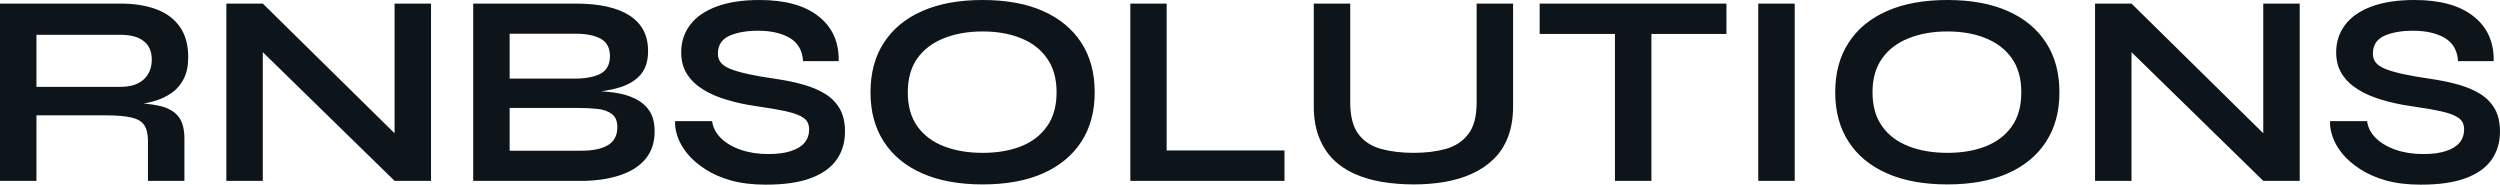 <?xml version="1.0" encoding="UTF-8" standalone="yes"?>
<svg xmlns="http://www.w3.org/2000/svg" width="100%" height="100%" viewBox="0 0 209.852 15.502" fill="#0d141a">
  <path d="M3.06 15.18L0 15.18L0 0.30L10.10 0.30Q11.82 0.30 13.10 0.77Q14.38 1.24 15.09 2.24Q15.80 3.24 15.80 4.81L15.80 4.81Q15.80 5.87 15.43 6.60Q15.06 7.34 14.41 7.80Q13.75 8.26 12.90 8.50Q12.05 8.74 11.09 8.81L11.09 8.81L10.76 8.63Q12.37 8.65 13.41 8.89Q14.44 9.13 14.96 9.76Q15.48 10.40 15.48 11.64L15.48 11.64L15.48 15.18L12.42 15.18L12.42 11.84Q12.42 10.99 12.12 10.52Q11.82 10.05 11.05 9.87Q10.28 9.68 8.83 9.68L8.83 9.68L3.06 9.68L3.06 15.18ZM3.06 2.92L3.06 7.29L10.10 7.29Q11.39 7.29 12.06 6.67Q12.74 6.05 12.74 4.99L12.74 4.99Q12.74 3.98 12.06 3.45Q11.39 2.92 10.10 2.92L10.10 2.92L3.06 2.92ZM22.06 0.30L34.09 12.14L33.12 12.54L33.12 0.30L36.18 0.30L36.18 15.18L33.12 15.18L21.09 3.43L22.06 3.04L22.06 15.18L19.00 15.18L19.00 0.30L22.06 0.30ZM49.13 15.18L39.72 15.18L39.72 0.30L48.30 0.30Q51.29 0.30 52.84 1.30Q54.40 2.30 54.40 4.28L54.40 4.28Q54.40 5.54 53.77 6.27Q53.15 6.99 52.01 7.34Q50.88 7.68 49.34 7.77L49.34 7.77L49.43 7.61Q50.55 7.64 51.55 7.77Q52.56 7.91 53.31 8.28Q54.07 8.65 54.51 9.30Q54.95 9.96 54.95 11.02L54.95 11.02Q54.95 12.40 54.21 13.31Q53.48 14.21 52.16 14.67Q50.85 15.13 49.13 15.18L49.13 15.18ZM42.78 9.06L42.78 12.65L48.81 12.65Q50.26 12.65 51.04 12.18Q51.82 11.71 51.82 10.67L51.82 10.67Q51.82 9.91 51.36 9.57Q50.90 9.22 50.14 9.14Q49.38 9.06 48.51 9.06L48.51 9.06L42.78 9.06ZM42.78 2.83L42.78 6.60L48.19 6.60Q49.63 6.60 50.42 6.18Q51.20 5.75 51.20 4.71L51.20 4.71Q51.20 3.68 50.42 3.25Q49.63 2.83 48.35 2.83L48.35 2.83L42.78 2.83ZM56.67 10.17L56.67 10.17L59.78 10.17Q59.87 10.95 60.50 11.58Q61.13 12.21 62.17 12.57Q63.20 12.93 64.49 12.93L64.49 12.93Q65.67 12.93 66.42 12.67Q67.18 12.42 67.55 11.96Q67.92 11.50 67.92 10.86L67.92 10.86Q67.92 10.23 67.46 9.90Q67.00 9.57 66.01 9.35Q65.02 9.13 63.41 8.90L63.41 8.90Q62.15 8.72 61.02 8.38Q59.89 8.05 59.03 7.52Q58.17 6.99 57.67 6.22Q57.18 5.45 57.18 4.39L57.18 4.39Q57.18 3.08 57.93 2.09Q58.67 1.10 60.15 0.55Q61.62 0 63.76 0L63.76 0Q66.98 0 68.71 1.37Q70.45 2.74 70.40 5.13L70.40 5.13L67.41 5.13Q67.32 3.77 66.27 3.17Q65.23 2.58 63.64 2.58L63.64 2.58Q62.17 2.58 61.21 3.01Q60.26 3.45 60.26 4.51L60.26 4.51Q60.26 4.92 60.49 5.23Q60.72 5.54 61.27 5.77Q61.82 6.00 62.77 6.21Q63.71 6.42 65.11 6.62L65.11 6.62Q66.42 6.81 67.49 7.12Q68.56 7.43 69.33 7.92Q70.10 8.42 70.52 9.18Q70.93 9.94 70.93 11.04L70.93 11.04Q70.93 12.40 70.23 13.40Q69.53 14.40 68.07 14.95Q66.61 15.50 64.28 15.50L64.28 15.50Q62.63 15.50 61.36 15.15Q60.10 14.79 59.18 14.19Q58.26 13.59 57.68 12.88Q57.11 12.17 56.87 11.45Q56.63 10.74 56.67 10.17ZM82.48 15.48L82.48 15.48Q79.51 15.48 77.41 14.55Q75.30 13.62 74.19 11.89Q73.07 10.17 73.07 7.75L73.07 7.75Q73.07 5.31 74.19 3.59Q75.30 1.86 77.41 0.93Q79.51 0 82.48 0L82.48 0Q85.47 0 87.56 0.93Q89.65 1.86 90.77 3.59Q91.89 5.31 91.89 7.75L91.89 7.75Q91.89 10.17 90.77 11.89Q89.65 13.62 87.56 14.55Q85.47 15.48 82.48 15.48ZM82.48 12.83L82.48 12.83Q84.32 12.83 85.71 12.28Q87.10 11.73 87.89 10.60Q88.69 9.48 88.69 7.75L88.69 7.75Q88.69 6.03 87.89 4.90Q87.10 3.77 85.71 3.21Q84.32 2.64 82.48 2.64L82.48 2.64Q80.66 2.64 79.23 3.21Q77.81 3.77 77.00 4.90Q76.20 6.03 76.20 7.75L76.20 7.75Q76.20 9.48 77.00 10.60Q77.81 11.73 79.23 12.28Q80.66 12.83 82.48 12.83ZM94.88 0.30L97.93 0.30L97.93 12.63L107.82 12.63L107.82 15.18L94.88 15.18L94.88 0.30ZM123.95 8.60L123.95 8.60L123.95 0.30L127.01 0.30L127.01 8.92Q127.01 10.40 126.58 11.50Q126.16 12.60 125.37 13.36Q124.59 14.12 123.54 14.59Q122.50 15.06 121.27 15.27Q120.04 15.48 118.68 15.48L118.68 15.48Q117.28 15.48 116.01 15.27Q114.75 15.06 113.70 14.59Q112.65 14.12 111.89 13.36Q111.14 12.60 110.71 11.50Q110.28 10.40 110.28 8.92L110.28 8.92L110.28 0.30L113.34 0.30L113.34 8.60Q113.34 10.35 114.03 11.26Q114.72 12.17 115.93 12.50Q117.14 12.83 118.68 12.83L118.68 12.83Q120.17 12.83 121.36 12.50Q122.54 12.17 123.25 11.26Q123.95 10.35 123.95 8.60ZM129.24 2.85L129.24 0.30L144.92 0.30L144.92 2.85L129.24 2.85ZM135.56 15.18L135.56 2.53L138.62 2.53L138.62 15.18L135.56 15.18ZM147.59 15.18L147.59 0.30L150.65 0.30L150.65 15.18L147.59 15.18ZM163.46 15.48L163.46 15.48Q160.49 15.48 158.39 14.55Q156.28 13.62 155.17 11.89Q154.05 10.17 154.05 7.75L154.05 7.75Q154.05 5.31 155.17 3.59Q156.28 1.86 158.39 0.93Q160.49 0 163.46 0L163.46 0Q166.45 0 168.54 0.93Q170.64 1.86 171.75 3.59Q172.87 5.31 172.87 7.75L172.87 7.75Q172.87 10.17 171.75 11.89Q170.64 13.62 168.54 14.55Q166.45 15.48 163.46 15.48ZM163.46 12.83L163.46 12.83Q165.30 12.83 166.69 12.28Q168.08 11.73 168.88 10.60Q169.67 9.48 169.67 7.75L169.67 7.75Q169.67 6.03 168.88 4.90Q168.08 3.77 166.69 3.21Q165.30 2.64 163.46 2.64L163.46 2.64Q161.64 2.64 160.22 3.21Q158.79 3.77 157.99 4.90Q157.18 6.03 157.18 7.75L157.18 7.75Q157.18 9.48 157.99 10.60Q158.79 11.73 160.22 12.28Q161.64 12.83 163.46 12.83ZM178.92 0.30L190.95 12.14L189.98 12.54L189.98 0.30L193.04 0.30L193.04 15.18L189.98 15.18L177.95 3.43L178.92 3.04L178.92 15.18L175.86 15.18L175.86 0.30L178.92 0.30ZM195.59 10.17L195.59 10.17L198.70 10.17Q198.79 10.95 199.42 11.58Q200.05 12.21 201.09 12.57Q202.12 12.93 203.41 12.93L203.41 12.93Q204.59 12.93 205.34 12.67Q206.10 12.42 206.47 11.96Q206.84 11.50 206.84 10.86L206.84 10.86Q206.84 10.23 206.38 9.90Q205.92 9.57 204.93 9.35Q203.94 9.13 202.33 8.90L202.33 8.90Q201.07 8.72 199.94 8.38Q198.81 8.05 197.95 7.52Q197.09 6.99 196.59 6.22Q196.10 5.45 196.10 4.39L196.10 4.39Q196.10 3.08 196.85 2.09Q197.59 1.10 199.06 0.55Q200.54 0 202.68 0L202.68 0Q205.90 0 207.63 1.37Q209.37 2.74 209.32 5.13L209.32 5.13L206.33 5.13Q206.24 3.77 205.19 3.17Q204.15 2.58 202.56 2.58L202.56 2.58Q201.09 2.58 200.13 3.01Q199.18 3.45 199.18 4.51L199.18 4.51Q199.18 4.92 199.41 5.23Q199.64 5.54 200.19 5.77Q200.74 6.00 201.69 6.21Q202.63 6.42 204.03 6.62L204.03 6.62Q205.34 6.81 206.41 7.12Q207.48 7.43 208.25 7.92Q209.02 8.42 209.44 9.18Q209.85 9.94 209.85 11.04L209.85 11.04Q209.85 12.40 209.15 13.40Q208.45 14.40 206.99 14.95Q205.53 15.50 203.21 15.50L203.21 15.50Q201.55 15.50 200.28 15.15Q199.02 14.79 198.10 14.19Q197.18 13.59 196.60 12.88Q196.03 12.17 195.79 11.45Q195.55 10.74 195.59 10.17Z" preserveAspectRatio="none"/>
</svg>